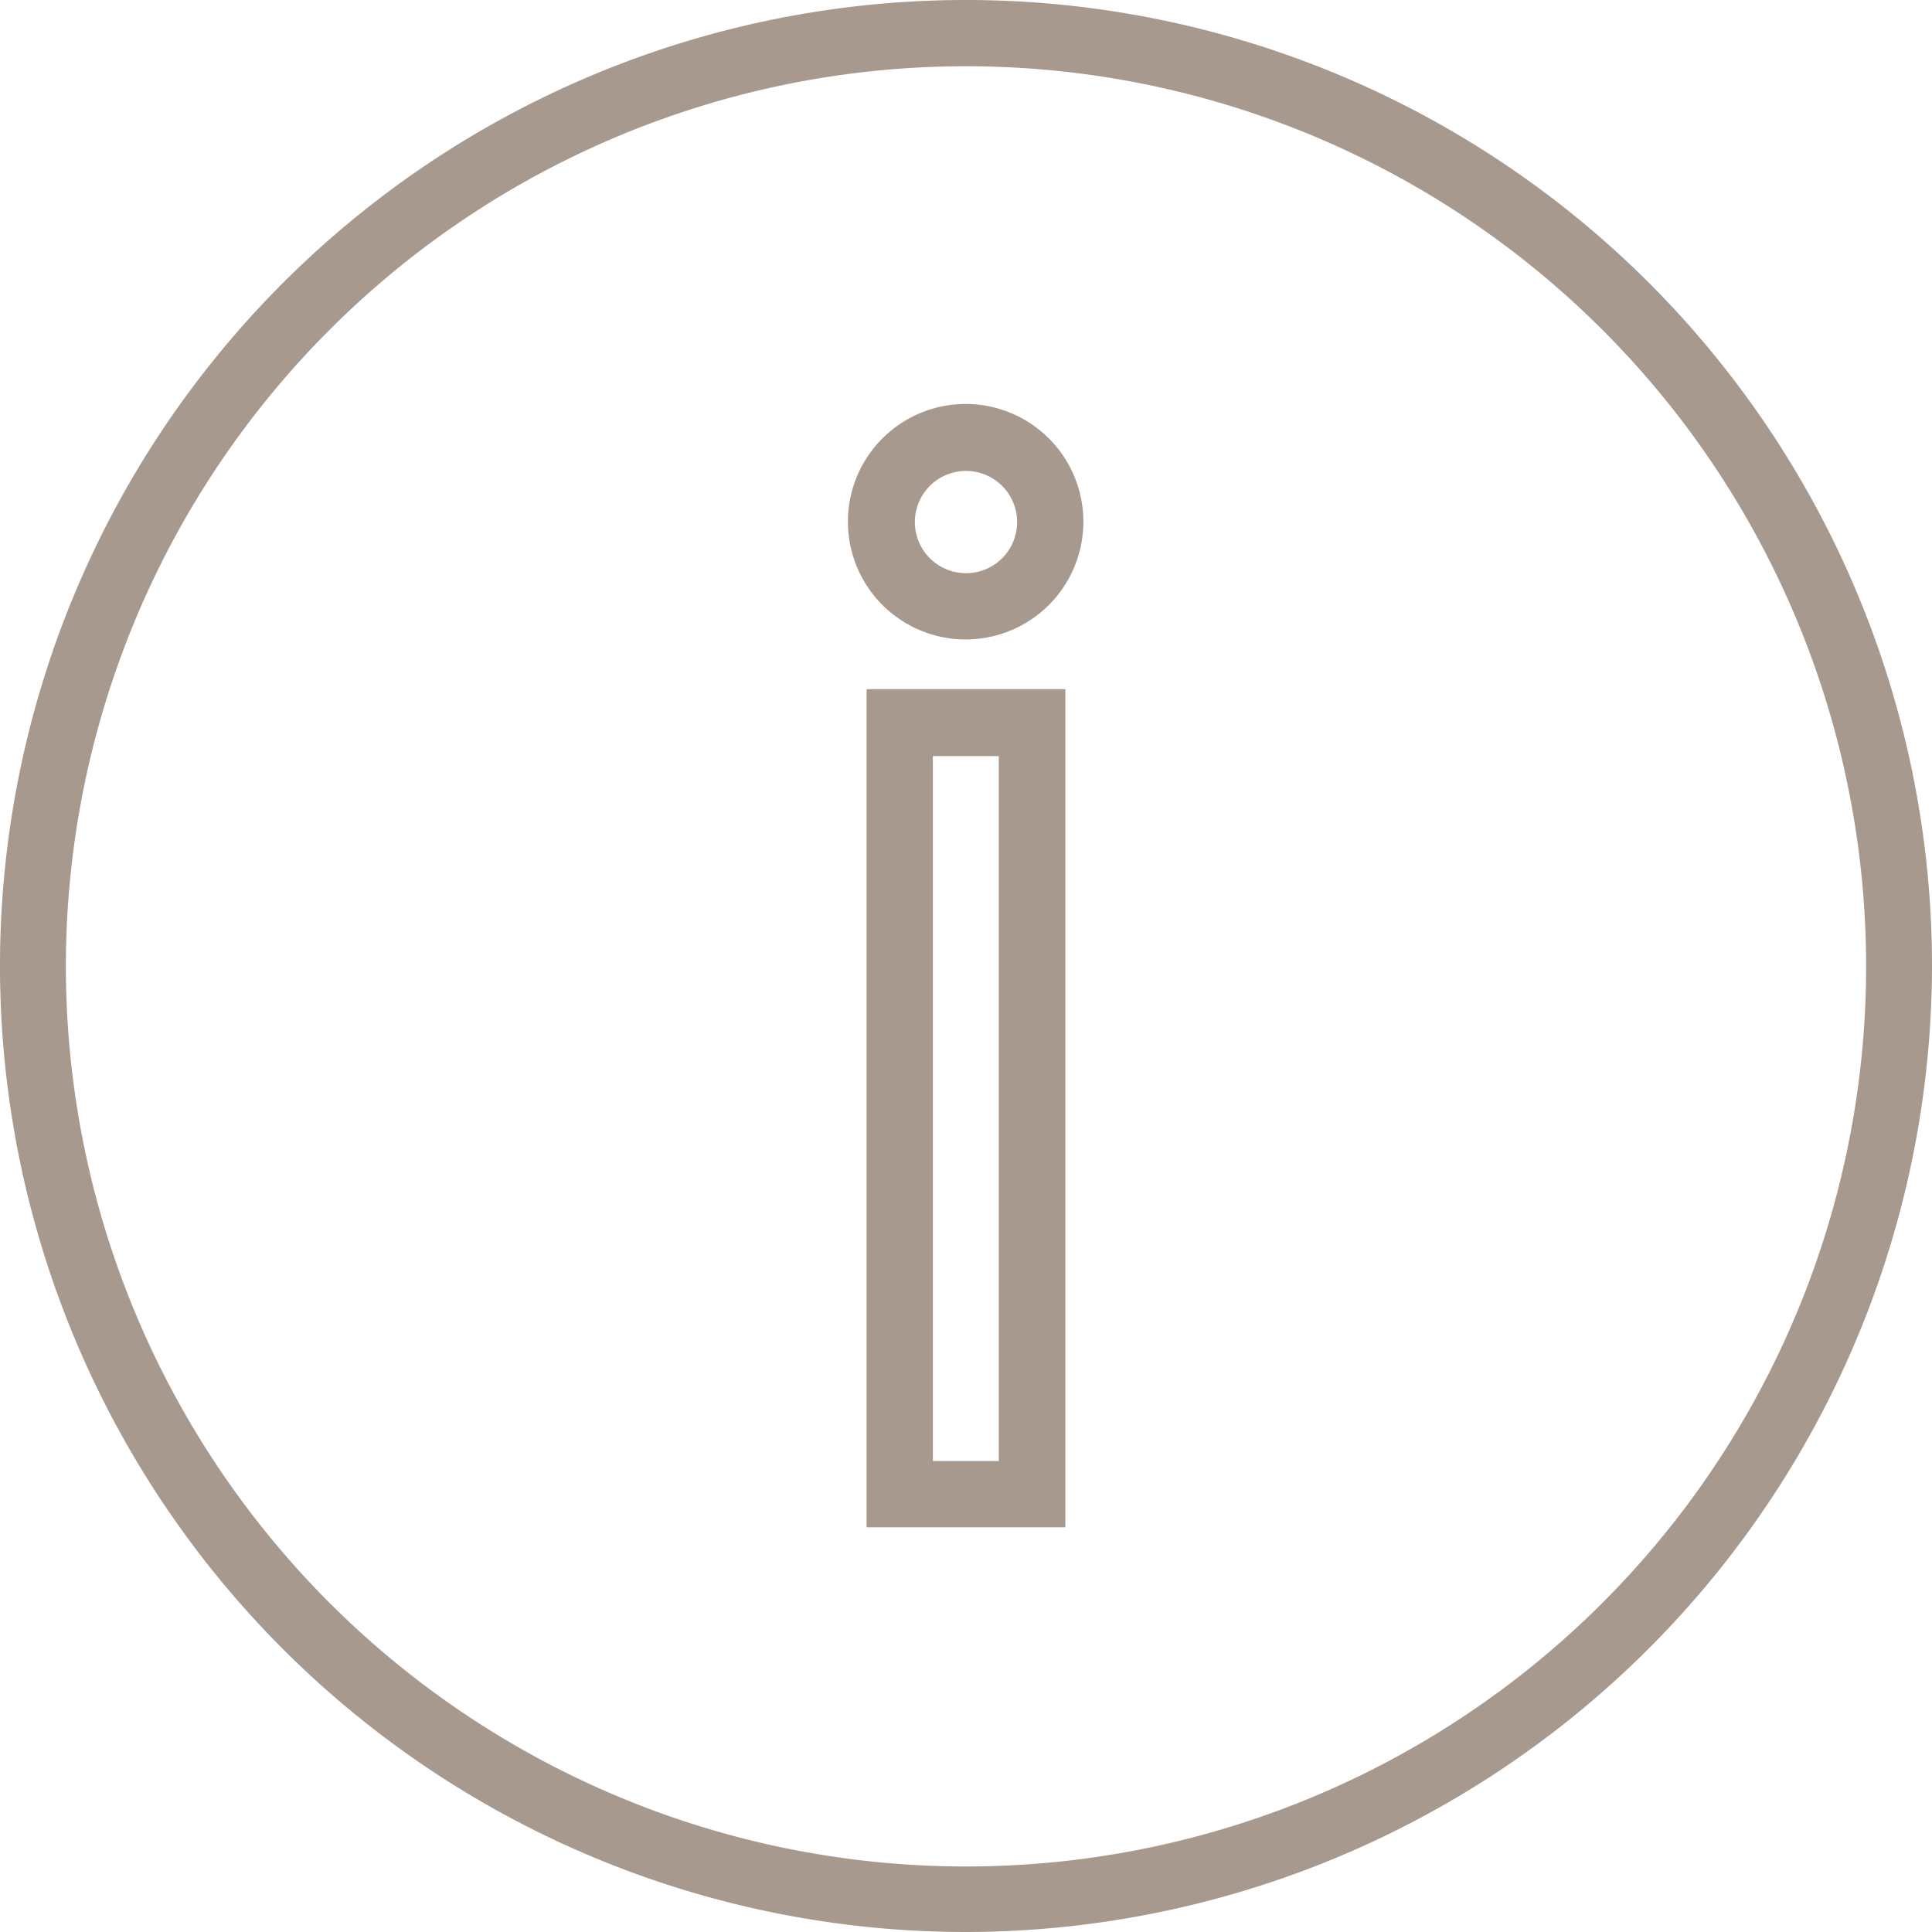<svg id="Ebene_1" data-name="Ebene 1" xmlns="http://www.w3.org/2000/svg" width="53.66" height="53.66" viewBox="0 0 53.66 53.66"><defs><style>.cls-1{fill:#a7998d;}</style></defs><path class="cls-1" d="M26.83,53.66A26.83,26.83,0,1,1,53.66,26.83,26.87,26.87,0,0,1,26.83,53.66Zm0-51.82a25,25,0,1,0,25,25A25,25,0,0,0,26.83,1.84Z"/><path class="cls-1" d="M29.59,42.42H24.07V19.14h5.52Zm-3.68-1.84h1.83V21H25.91Z"/><path class="cls-1" d="M26.83,17.76a3.27,3.27,0,1,1,3.26-3.26A3.27,3.27,0,0,1,26.83,17.76Zm0-4.68a1.42,1.42,0,1,0,1.42,1.42A1.42,1.42,0,0,0,26.83,13.08Z"/></svg>